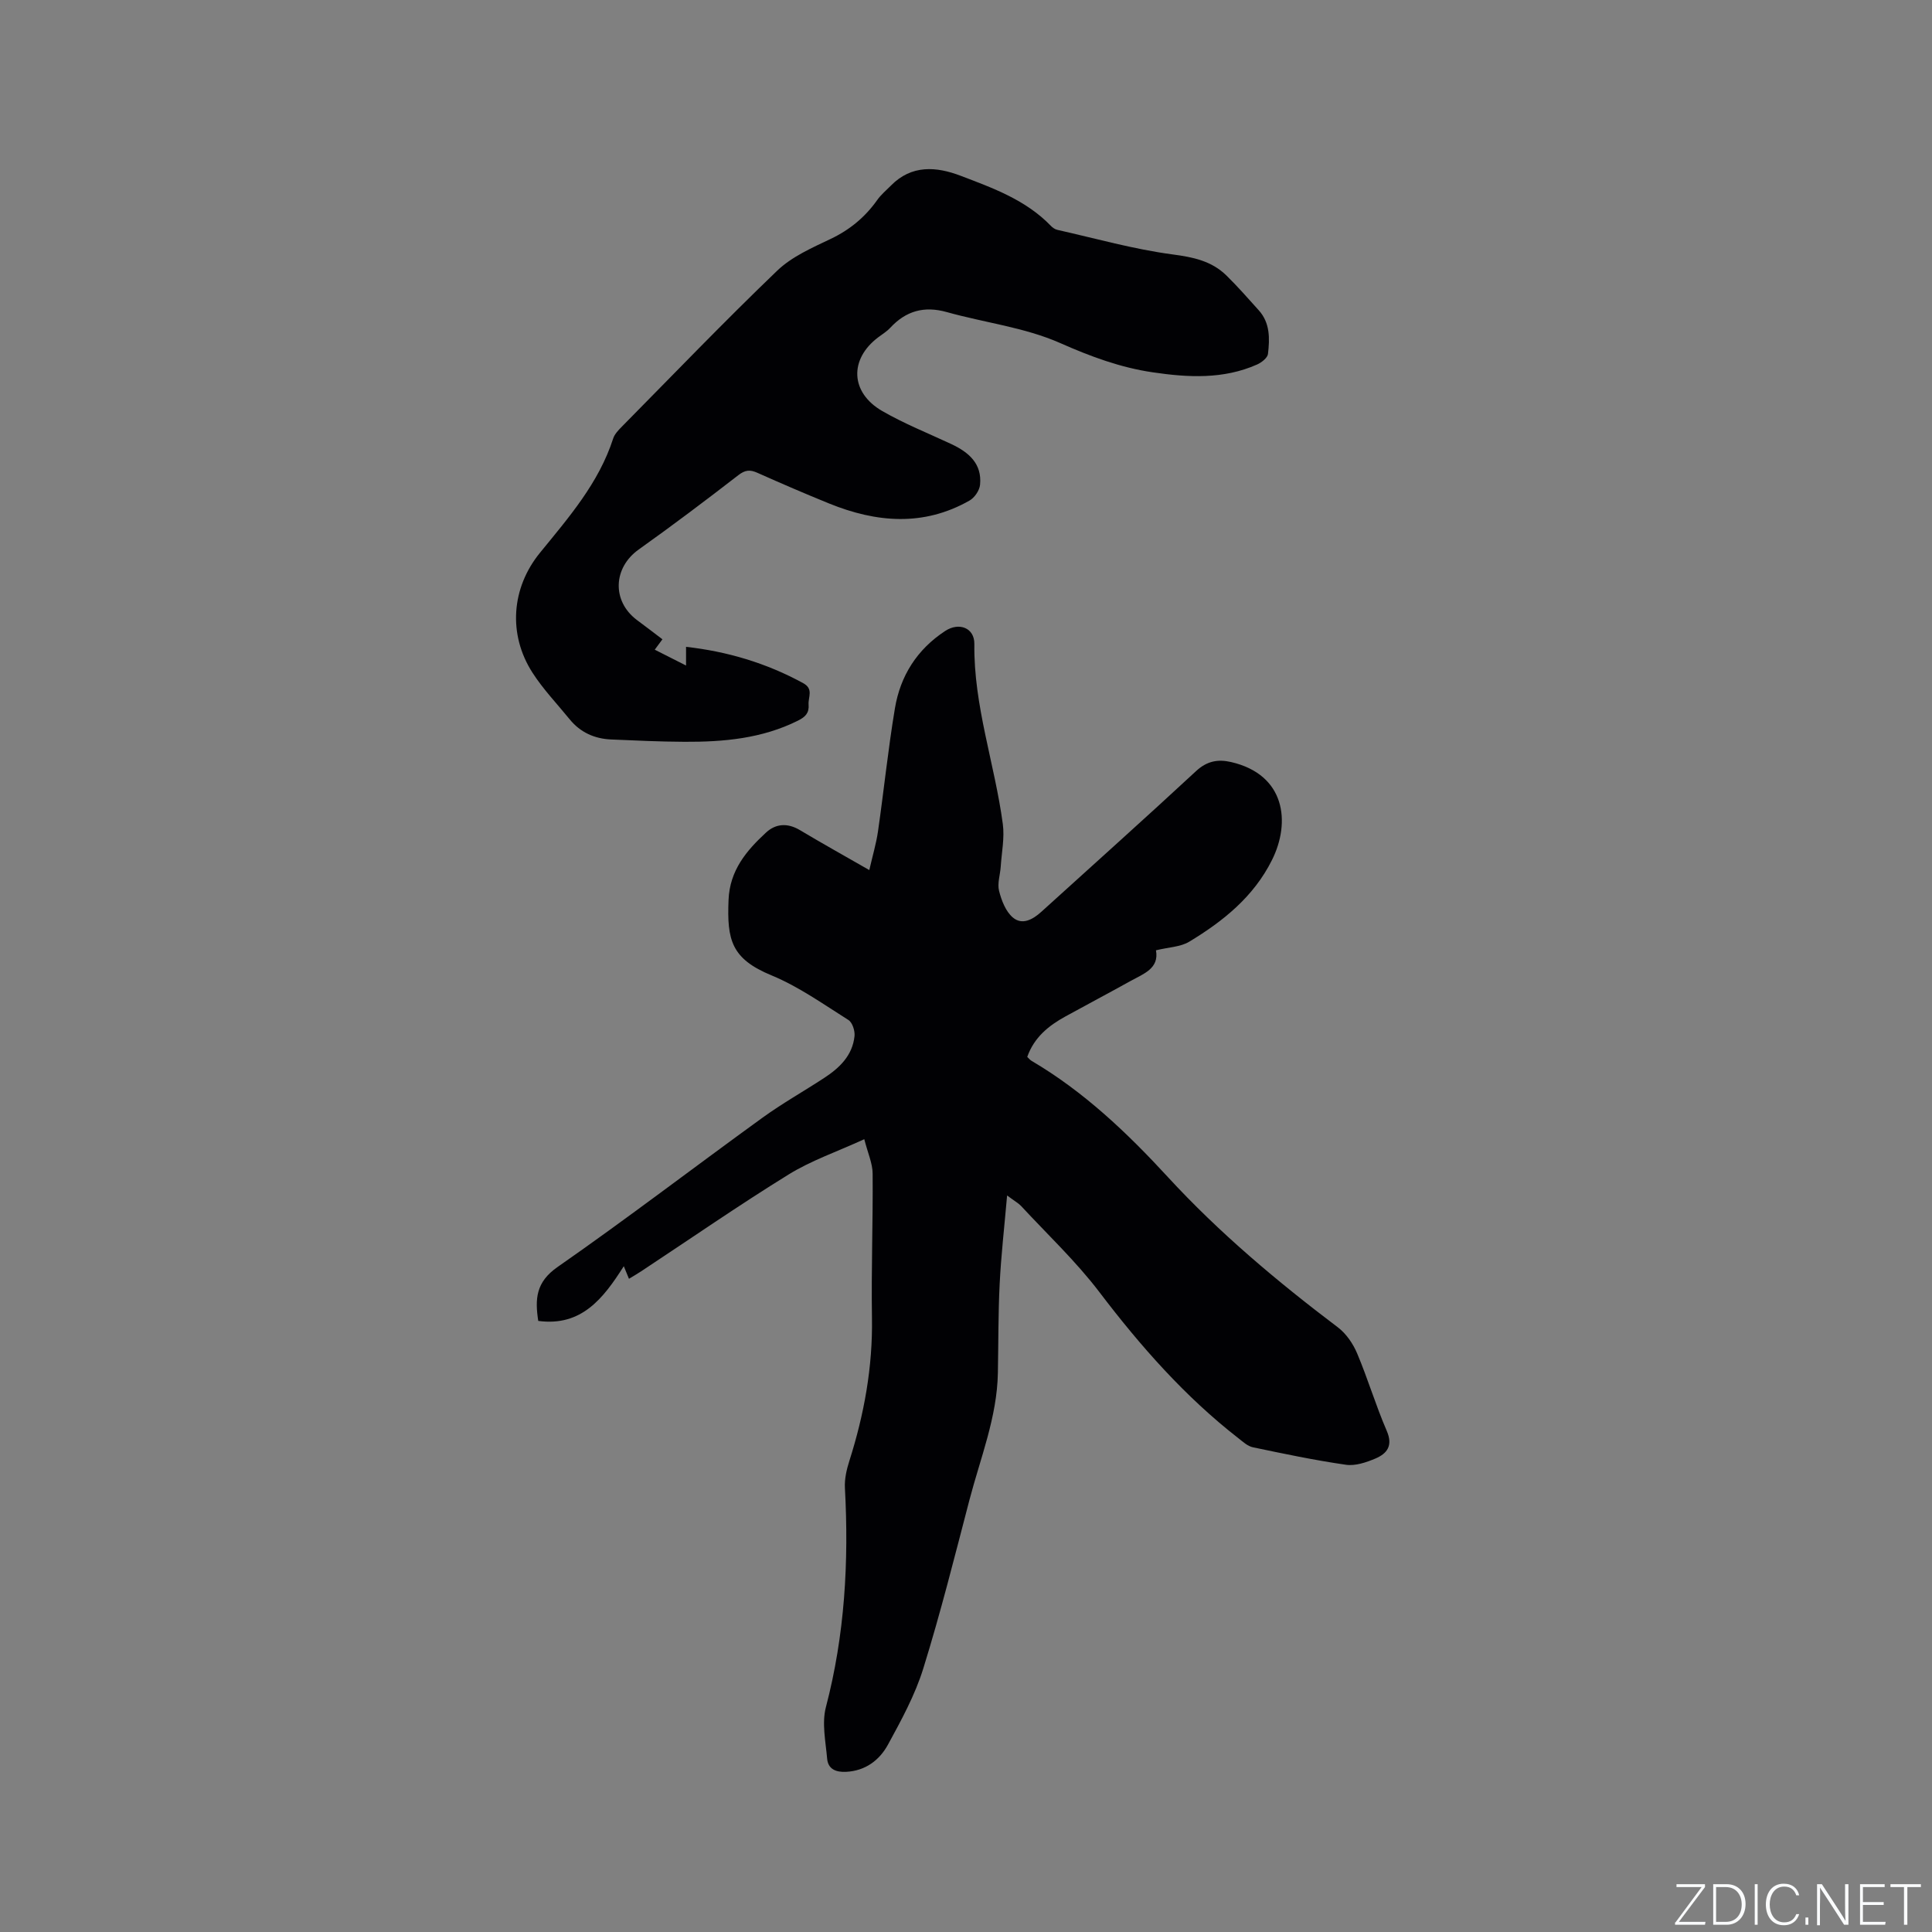 <svg enable-background="new 0 0 400 400" viewBox="0 0 400 400" xmlns="http://www.w3.org/2000/svg"><rect x="0" y="0" width="400" height="400" fill="#808080" stroke="none"/><g fill="#fafbfc"><path d="m346.9 398 5.4-7.3h-5.2v-.6h5.9v.6l-5.4 7.2h5.5l-.1.6h-6.2v-.5z"/><path d="m354.7 390.1h2.8c2.3 0 3.9 1.6 3.9 4.1s-1.6 4.3-3.9 4.3h-2.8zm.6 7.8h2c2.2 0 3.3-1.6 3.3-3.6 0-1.8-1-3.6-3.3-3.6h-2z"/><path d="m363.9 390.1v8.4h-.6v-8.4z"/><path d="m372.5 396.3c-.4 1.3-1.4 2.3-3.2 2.3-2.4 0-3.7-1.9-3.7-4.3 0-2.3 1.2-4.3 3.7-4.3 1.8 0 2.9 1 3.2 2.4h-.6c-.4-1.1-1.1-1.8-2.5-1.8-2.1 0-3 1.9-3 3.7s.9 3.7 3 3.7c1.4 0 2.1-.7 2.5-1.7z"/><path d="m373.8 398.5v-1.5h.6v1.5z"/><path d="m376.2 398.5v-8.4h1c1.3 2 4.4 6.7 4.9 7.6-.1-1.2-.1-2.4-.1-3.8v-3.8h.7v8.4h-.9c-1.2-1.9-4.4-6.8-5-7.7.1 1.1 0 2.3 0 3.9v3.9h-.6z"/><path d="m390 394.4h-4.3v3.5h4.7l-.1.6h-5.2v-8.4h5.1v.6h-4.5v3.1h4.3z"/><path d="m394.2 390.7h-2.8v-.6h6.3v.6h-2.8v7.8h-.7z"/></g><path d="m178.94 235.86c-5.65 2.59-10.99 4.41-15.66 7.3-10.36 6.4-20.38 13.35-30.55 20.06-.78.52-1.6.98-2.51 1.54-.33-.81-.59-1.45-1.07-2.61-4.25 6.7-8.77 12.53-17.71 11.33-.7-4.54-.5-8.03 3.98-11.15 14.35-9.99 28.23-20.63 42.4-30.89 4.11-2.98 8.56-5.48 12.81-8.26 3.19-2.08 5.88-4.66 6.29-8.68.11-1.08-.44-2.8-1.26-3.32-5.18-3.26-10.27-6.9-15.88-9.22-8.37-3.45-9.29-7.32-8.94-15.67.25-6.08 3.69-10.16 7.75-13.91 2.04-1.89 4.49-2.03 7.03-.51 4.45 2.66 8.99 5.19 14.36 8.27.66-2.9 1.42-5.43 1.8-8.02 1.22-8.48 2.09-17.01 3.5-25.45 1.12-6.74 4.58-12.22 10.42-16.04 2.84-1.86 6.07-.67 6.03 2.71-.16 12.78 4.22 24.79 5.89 37.25.39 2.87-.24 5.89-.43 8.83-.11 1.69-.74 3.49-.34 5.04.5 1.98 1.37 4.24 2.84 5.49 1.96 1.67 4.17.41 5.95-1.21 10.68-9.69 21.43-19.3 32-29.1 2.25-2.09 4.54-2.49 7.23-1.87 11.25 2.59 12.4 12.45 8.48 20.29-3.79 7.6-10.12 12.68-17.15 16.92-1.8 1.08-4.22 1.12-6.87 1.77.7 3.79-2.59 4.87-5.31 6.38-4.44 2.47-8.94 4.84-13.39 7.29-3.51 1.92-6.52 4.34-7.95 8.4.3.28.56.62.9.82 10.81 6.36 19.78 14.89 28.2 24.04 10.67 11.59 22.67 21.65 35.21 31.13 1.73 1.31 3.15 3.39 4 5.42 2.22 5.26 3.85 10.77 6.12 16.01 1.34 3.09.06 4.71-2.36 5.74-1.9.8-4.16 1.57-6.11 1.28-6.46-.93-12.87-2.28-19.26-3.62-1.06-.22-2.01-1.11-2.92-1.82-11.13-8.65-20.32-19.1-28.84-30.3-4.84-6.37-10.75-11.93-16.21-17.83-.54-.58-1.28-.97-2.9-2.18-.58 6.64-1.25 12.47-1.54 18.31-.31 6.14-.25 12.29-.37 18.44-.17 9.15-3.61 17.58-5.88 26.26-3.05 11.67-5.98 23.39-9.56 34.91-1.7 5.49-4.54 10.69-7.31 15.77-1.76 3.22-4.66 5.44-8.69 5.64-2.11.1-3.72-.57-3.91-2.73-.31-3.55-1.12-7.34-.26-10.65 3.92-14.95 4.77-30.08 3.94-45.41-.1-1.85.35-3.8.92-5.59 3.07-9.65 4.85-19.45 4.68-29.63-.16-9.94.22-19.89.14-29.84-.01-2.11-.98-4.2-1.73-7.13z" fill="#010104"/><path d="m137.15 132.36c-.61.82-1.04 1.4-1.59 2.15 2.06 1.05 4.01 2.03 6.48 3.28 0-1.51 0-2.6 0-3.87 8.48.95 16.61 3.34 24.25 7.52 2.21 1.21 1 2.9 1.12 4.44.14 1.7-.63 2.54-2.2 3.32-7.43 3.71-15.38 4.42-23.46 4.38-5.08-.02-10.16-.26-15.23-.48-3.43-.15-6.37-1.46-8.58-4.18-2.6-3.2-5.5-6.22-7.71-9.67-5.07-7.9-4.38-17.52 1.57-24.81 5.95-7.31 12.17-14.42 15.15-23.65.3-.94 1.13-1.78 1.86-2.52 10.65-10.79 21.16-21.73 32.1-32.23 3.03-2.91 7.22-4.74 11.1-6.59 3.96-1.89 7.1-4.5 9.61-8.04.78-1.11 1.87-2.01 2.84-2.99 4.27-4.35 9.41-3.94 14.4-2.04 6.7 2.55 13.54 5.01 18.72 10.39.35.37.85.71 1.34.82 7.92 1.78 15.79 4.01 23.81 5.08 4.31.57 8.11 1.35 11.19 4.37 2.34 2.29 4.5 4.77 6.7 7.21 2.36 2.62 2.27 5.87 1.9 9.03-.1.82-1.33 1.78-2.26 2.19-6.97 3.09-14.28 2.69-21.56 1.62-6.71-.98-12.91-3.28-19.19-6.06-7.34-3.25-15.66-4.22-23.5-6.42-4.69-1.31-8.45-.24-11.7 3.26-.71.77-1.65 1.33-2.49 1.97-6.02 4.53-5.79 11.44.84 15.26 4.56 2.63 9.51 4.6 14.3 6.84 3.6 1.69 6.38 4.05 5.95 8.42-.11 1.18-1.14 2.69-2.19 3.28-9.53 5.41-19.29 4.56-29.04.61-5-2.03-9.96-4.17-14.89-6.37-1.53-.68-2.52-.59-3.94.51-6.77 5.24-13.62 10.4-20.6 15.37-5.32 3.78-5.61 10.68-.38 14.61 1.69 1.25 3.37 2.54 5.28 3.99z" fill="#010104"/></svg>